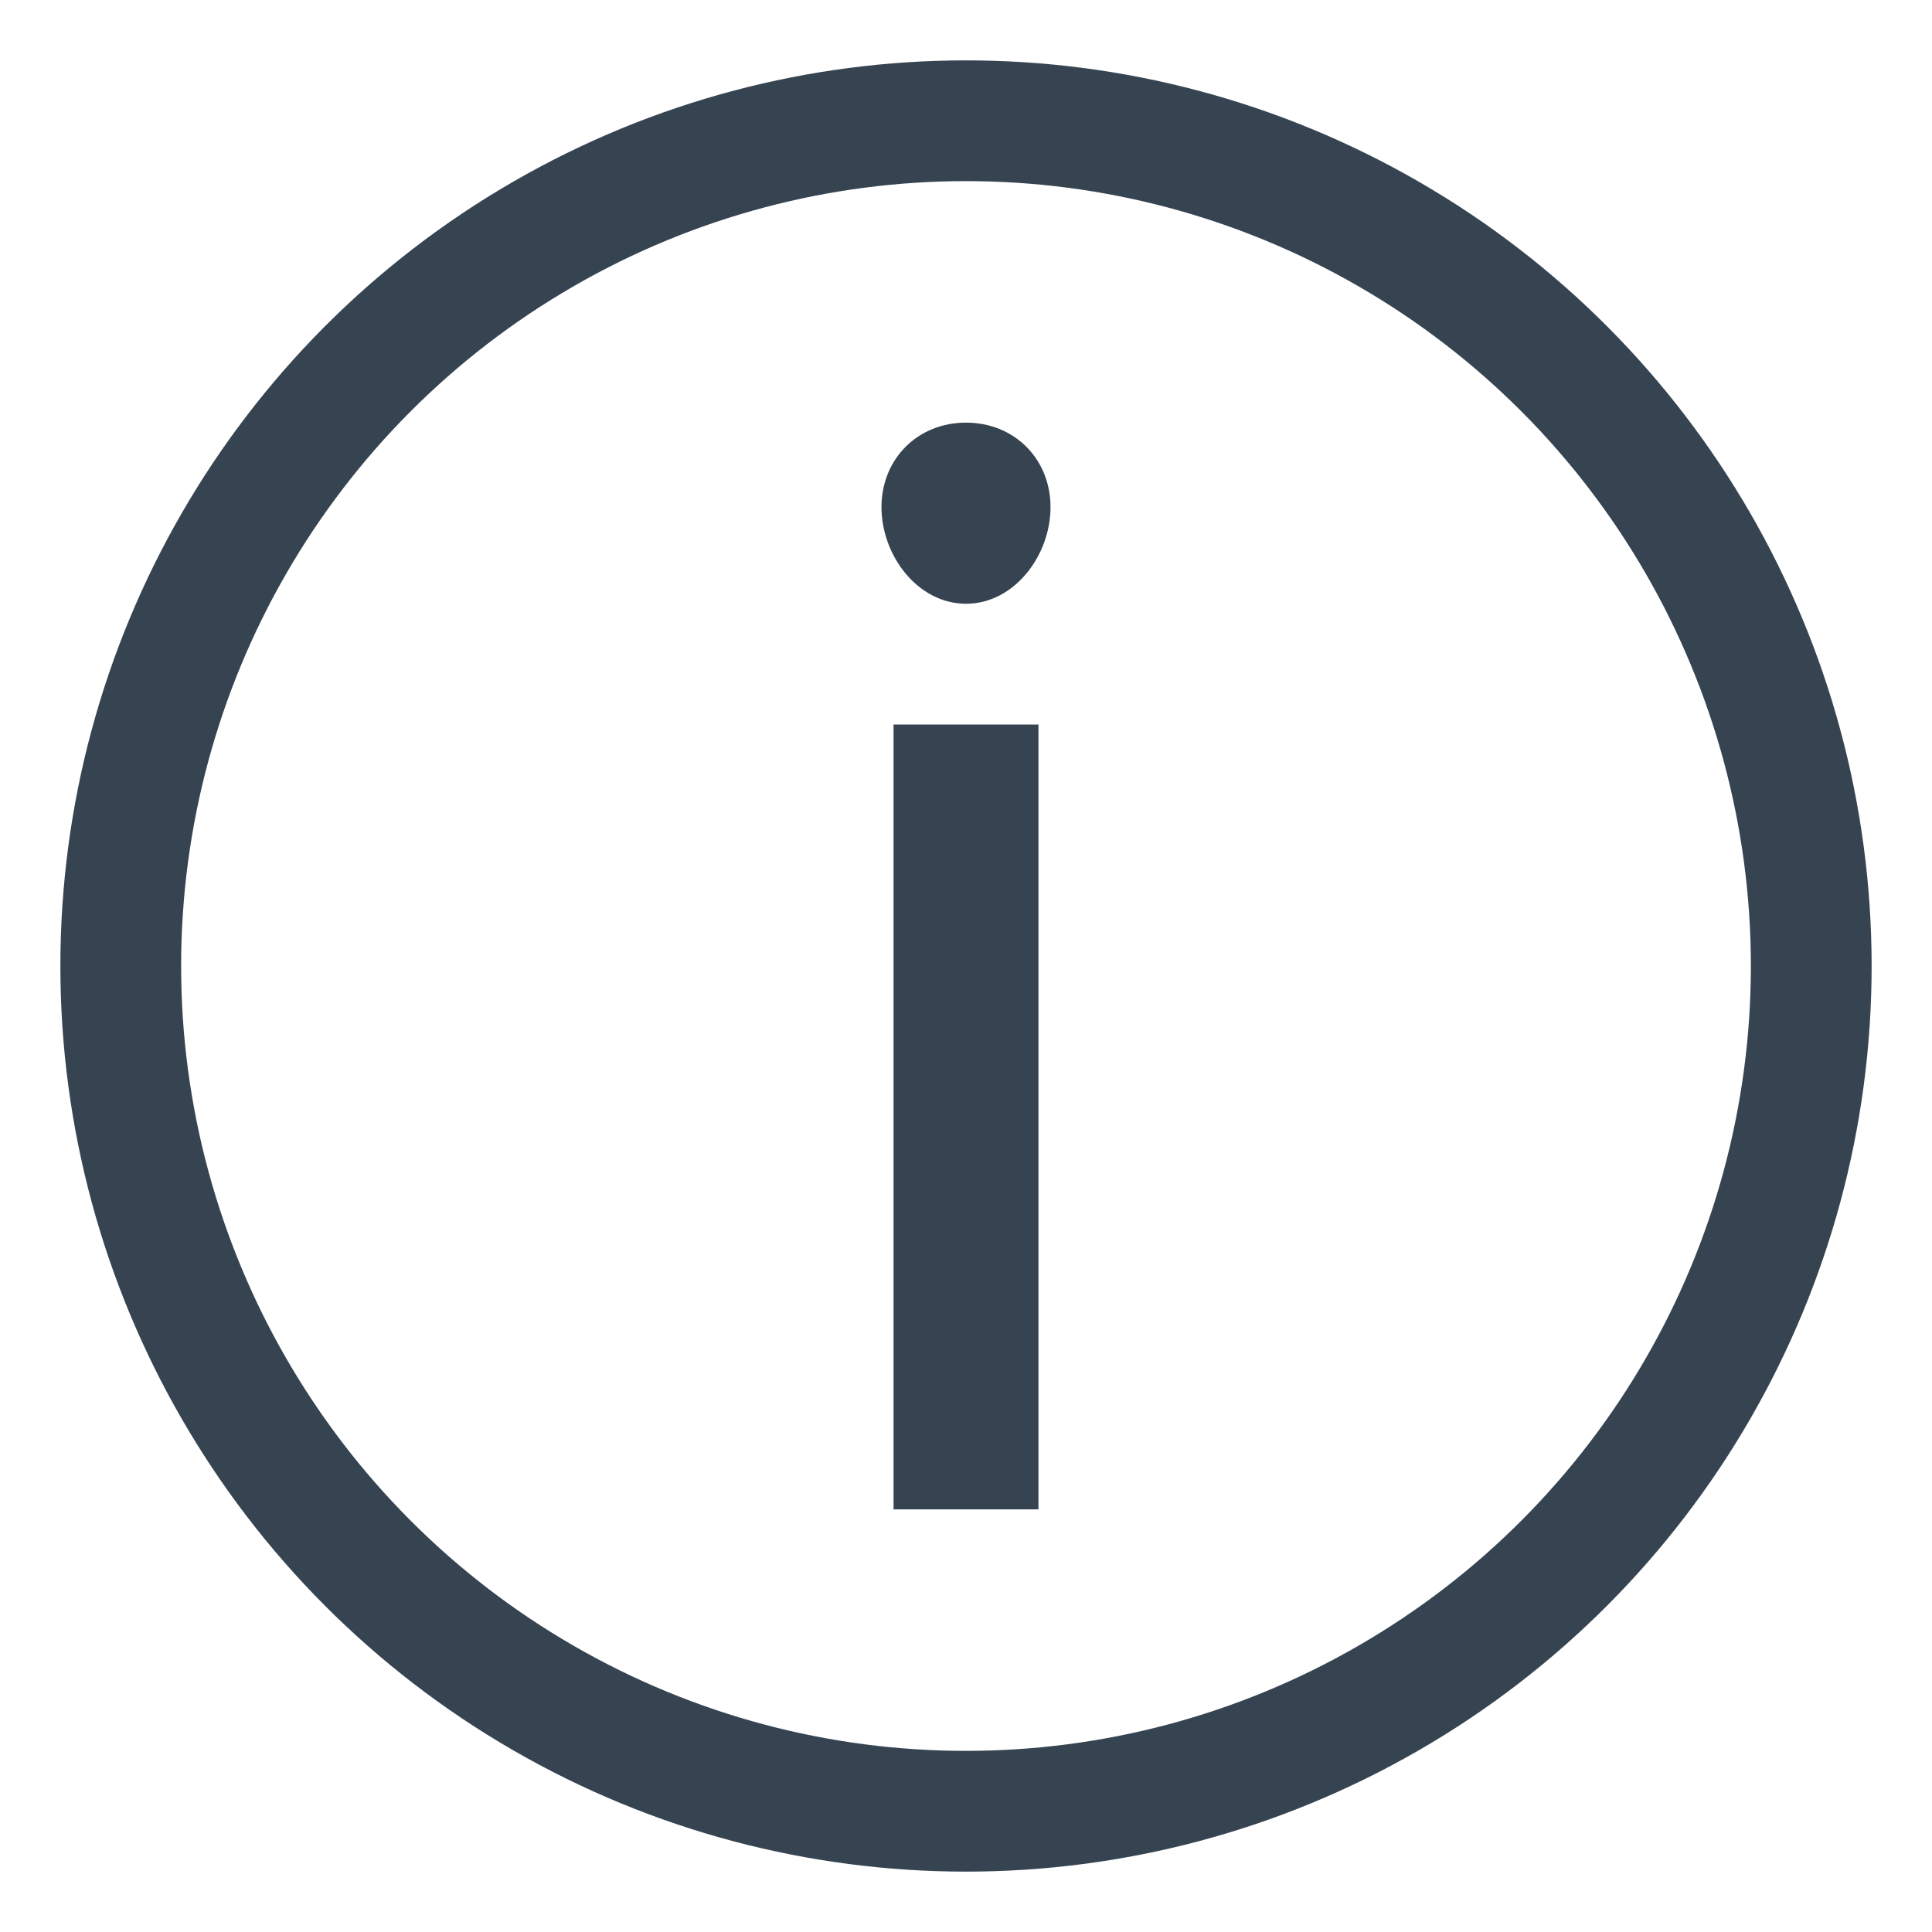 <?xml version="1.0" encoding="utf-8"?>
<!-- Generator: Adobe Illustrator 26.4.0, SVG Export Plug-In . SVG Version: 6.00 Build 0)  -->
<svg version="1.1" xmlns="http://www.w3.org/2000/svg" xmlns:xlink="http://www.w3.org/1999/xlink" x="0px" y="0px"
	 viewBox="0 0 16 16" style="enable-background:new 0 0 16 16;" xml:space="preserve">
<style type="text/css">
	.st0{fill:#364451;}
	.st1{fill:none;stroke:#364451;stroke-miterlimit:10;}
</style>
<g id="Livello_1">
	<path class="st0" d="M8.7,4.2C8.7,4.6,8.4,5,8,5C7.6,5,7.3,4.6,7.3,4.2c0-0.4,0.3-0.7,0.7-0.7C8.4,3.5,8.7,3.8,8.7,4.2z M7.4,12.5
		V6h1.2v6.5H7.4z"/>
</g>
<g id="Livello_2">
	<circle class="st1" cx="8" cy="8" r="7"/>
</g>
</svg>
